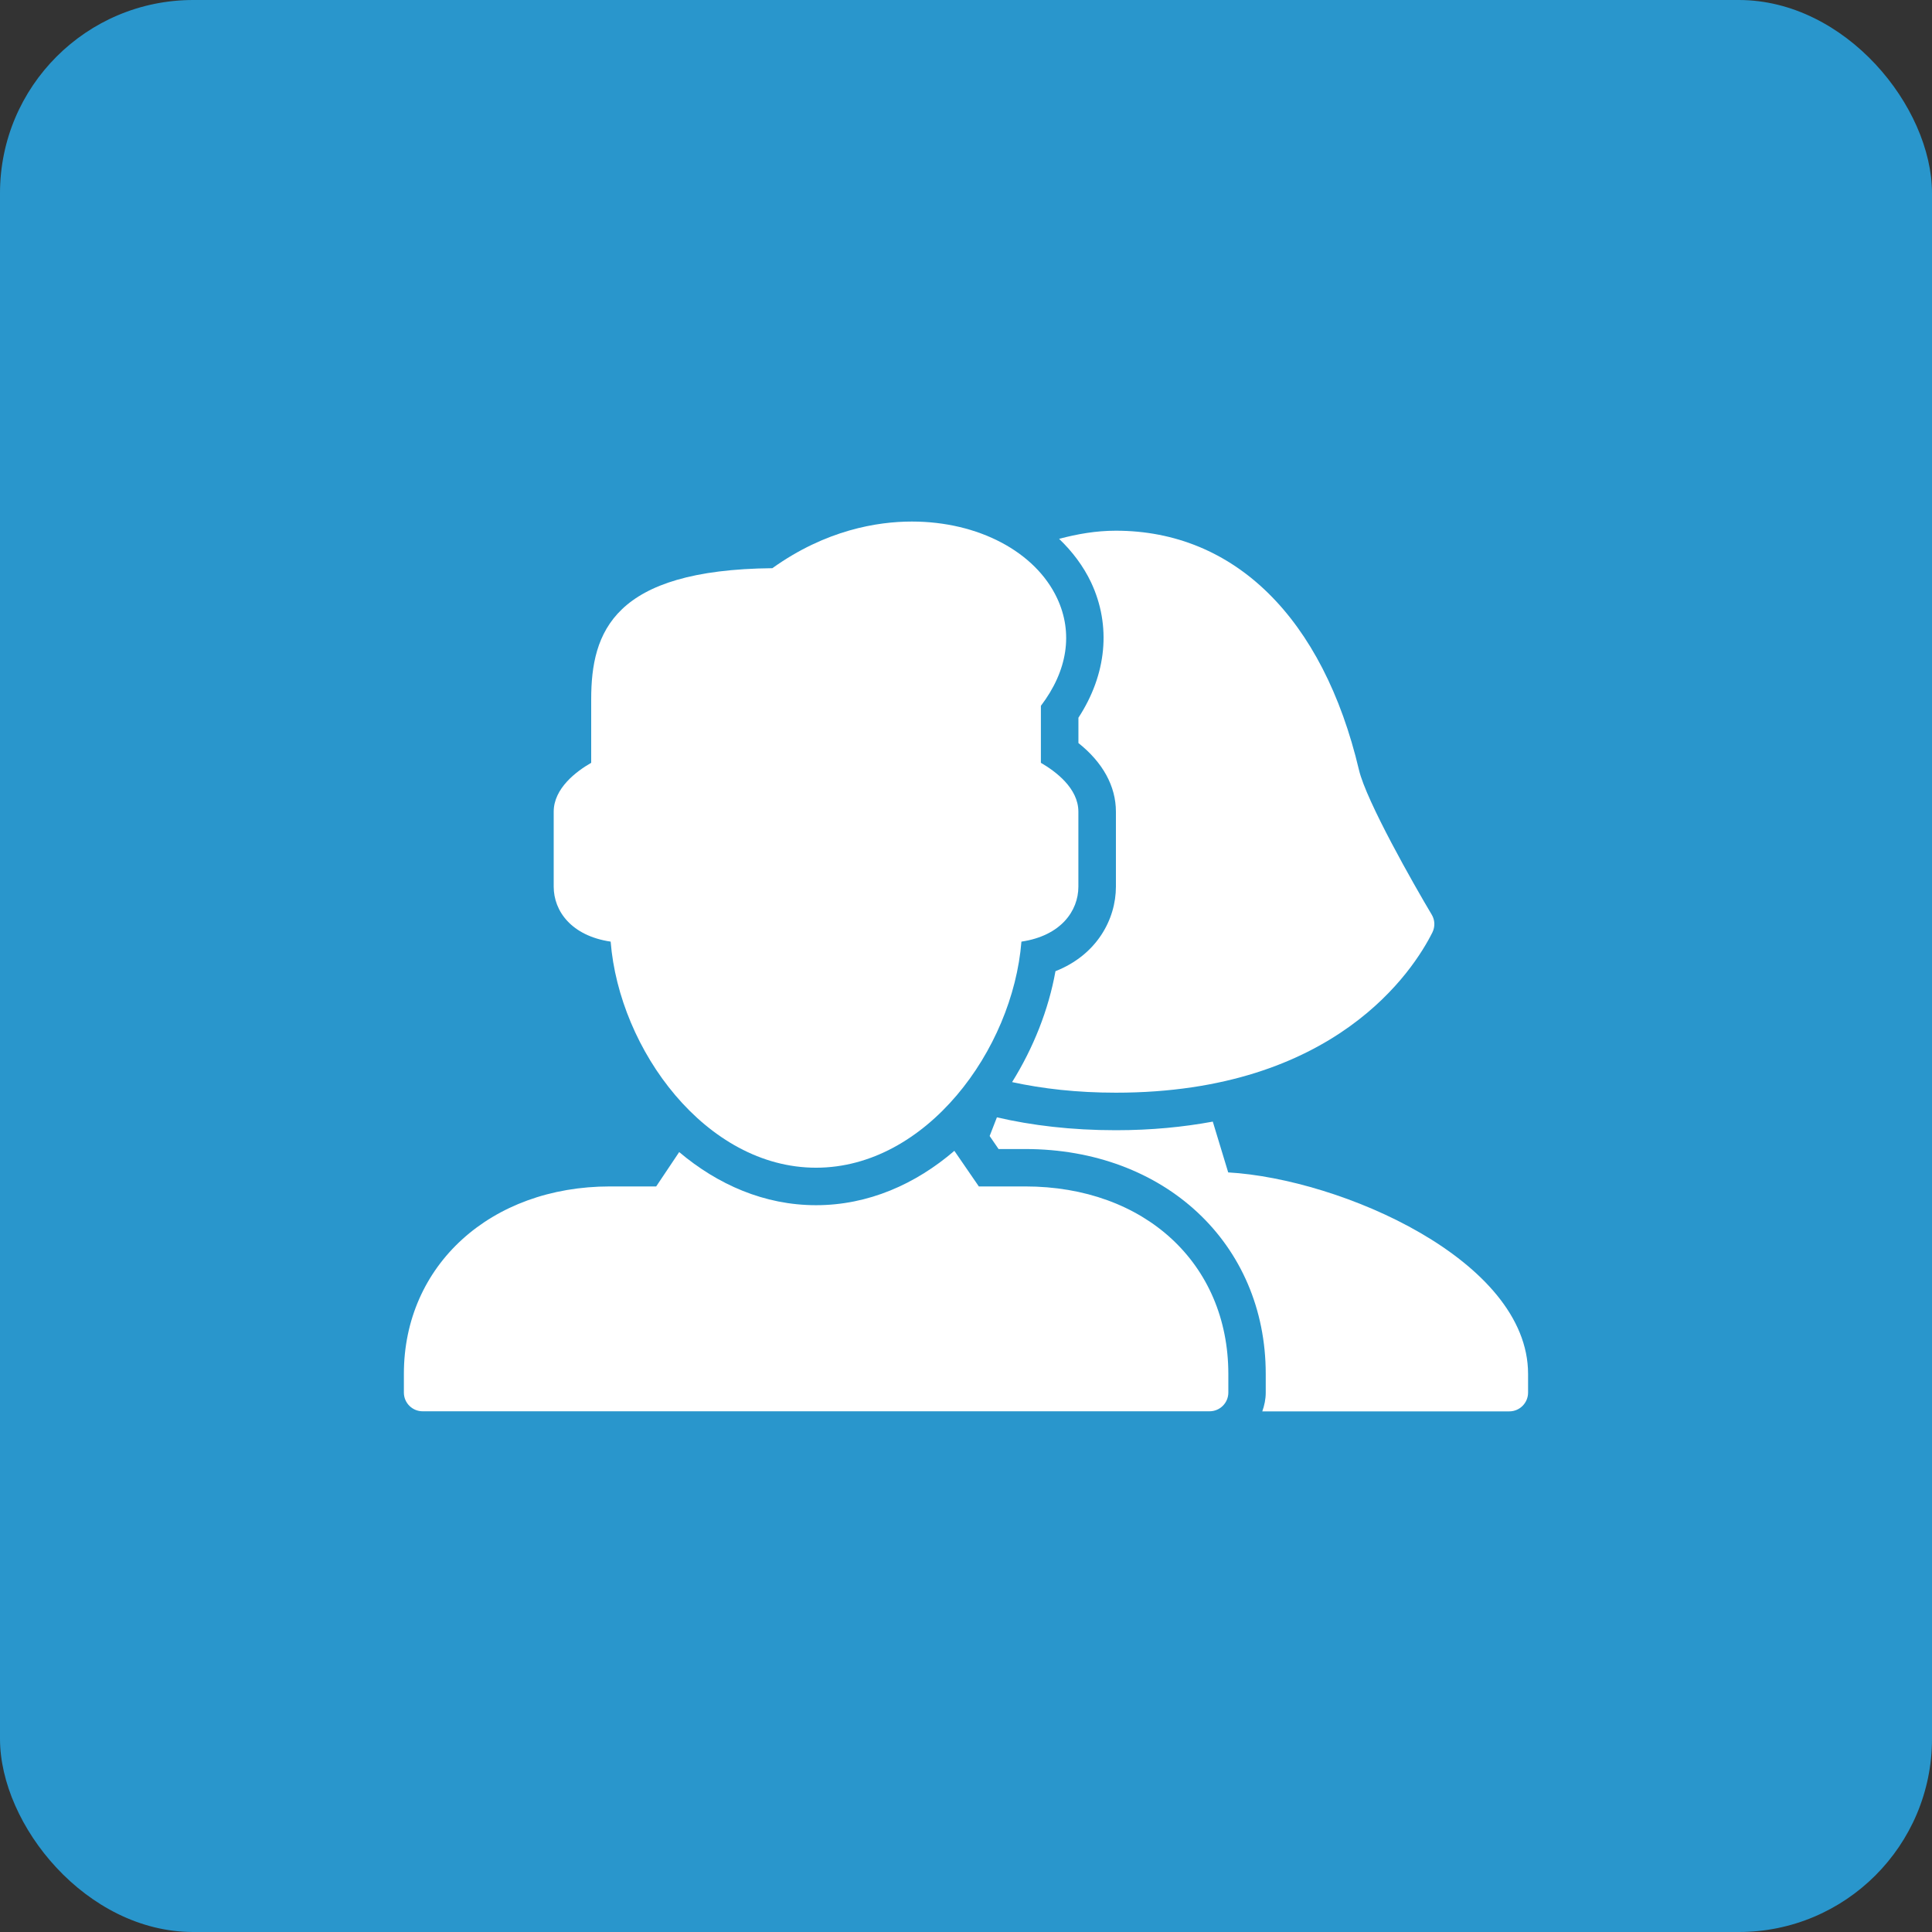 <?xml version="1.0" encoding="UTF-8" standalone="no"?>
<svg width="42px" height="42px" viewBox="0 0 42 42" version="1.1" xmlns="http://www.w3.org/2000/svg" xmlns:xlink="http://www.w3.org/1999/xlink">
    <rect x="0" y="0" width="42" height="42" fill="#333333" stroke="none"/>
    <!-- Generator: Sketch 50.2 (55047) - http://www.bohemiancoding.com/sketch -->
    <title>Group 2</title>
    <desc>Created with Sketch.</desc>
    <defs></defs>
    <g id="Page-1" stroke="none" stroke-width="1" fill="none" fill-rule="evenodd">
        <g id="Homepage" transform="translate(-114, -1244)">
            <g id="Group-2" transform="translate(114, 1244)">
                <rect id="Rectangle-2-Copy-3" fill="#2996CC" x="0" y="0" width="42" height="42" rx="4.2"></rect>
                <g id="Page-1" transform="translate(8.78, 11.071)" fill="#FFFFFF">
                    <path d="M22.343,8.81 C21.958,8.165 20.922,6.344 20.763,5.667 C19.981,2.361 18.055,0.466 15.477,0.466 C15.046,0.466 14.639,0.538 14.244,0.643 C14.533,0.92 14.771,1.236 14.939,1.589 C15.382,2.532 15.278,3.591 14.664,4.532 L14.664,5.082 C15.192,5.502 15.479,6.018 15.479,6.575 L15.479,8.204 C15.479,8.912 15.066,9.687 14.165,10.042 C14.015,10.881 13.684,11.711 13.222,12.453 C13.885,12.597 14.631,12.683 15.479,12.683 C20.248,12.683 21.951,10.016 22.359,9.199 C22.42,9.076 22.416,8.929 22.343,8.81 L22.343,8.81 Z" id="Fill-1"></path>
                    <path d="M17.92,14.416 L17.585,13.312 C16.95,13.429 16.254,13.499 15.477,13.499 C14.505,13.499 13.647,13.394 12.892,13.219 L12.734,13.625 L12.928,13.908 L13.507,13.908 C16.538,13.908 18.736,15.964 18.736,18.796 L18.736,19.203 C18.736,19.346 18.707,19.482 18.661,19.611 L24.031,19.611 C24.257,19.611 24.439,19.427 24.439,19.203 L24.439,18.796 C24.439,16.323 20.368,14.557 17.92,14.416 L17.92,14.416 Z" id="Fill-2"></path>
                    <path d="M8.96,14.314 C6.567,14.314 4.682,11.751 4.495,9.399 C3.644,9.273 3.257,8.737 3.257,8.204 L3.257,6.575 C3.257,6.065 3.75,5.697 4.072,5.512 L4.072,4.131 C4.072,2.668 4.553,1.315 8.01,1.281 C9.176,0.447 10.298,0.267 11.044,0.267 C12.486,0.267 13.726,0.922 14.201,1.934 C14.555,2.688 14.427,3.513 13.848,4.273 L13.848,5.512 C14.17,5.699 14.663,6.065 14.663,6.575 L14.663,8.204 C14.663,8.736 14.277,9.273 13.425,9.399 C13.237,11.753 11.353,14.314 8.96,14.314 L8.96,14.314 Z" id="Fill-3"></path>
                    <path d="M13.507,14.721 L12.499,14.721 L11.967,13.947 C11.127,14.669 10.098,15.129 8.96,15.129 C7.835,15.129 6.82,14.679 5.985,13.974 L5.485,14.721 L4.481,14.721 C1.884,14.721 0,16.436 0,18.795 L0,19.202 C0,19.426 0.182,19.609 0.407,19.609 L17.515,19.609 C17.741,19.609 17.923,19.426 17.923,19.202 L17.923,18.795 C17.921,16.398 16.105,14.721 13.507,14.721 L13.507,14.721 Z" id="Fill-4"></path>
                </g>
            </g>
        </g>
    </g>
</svg>